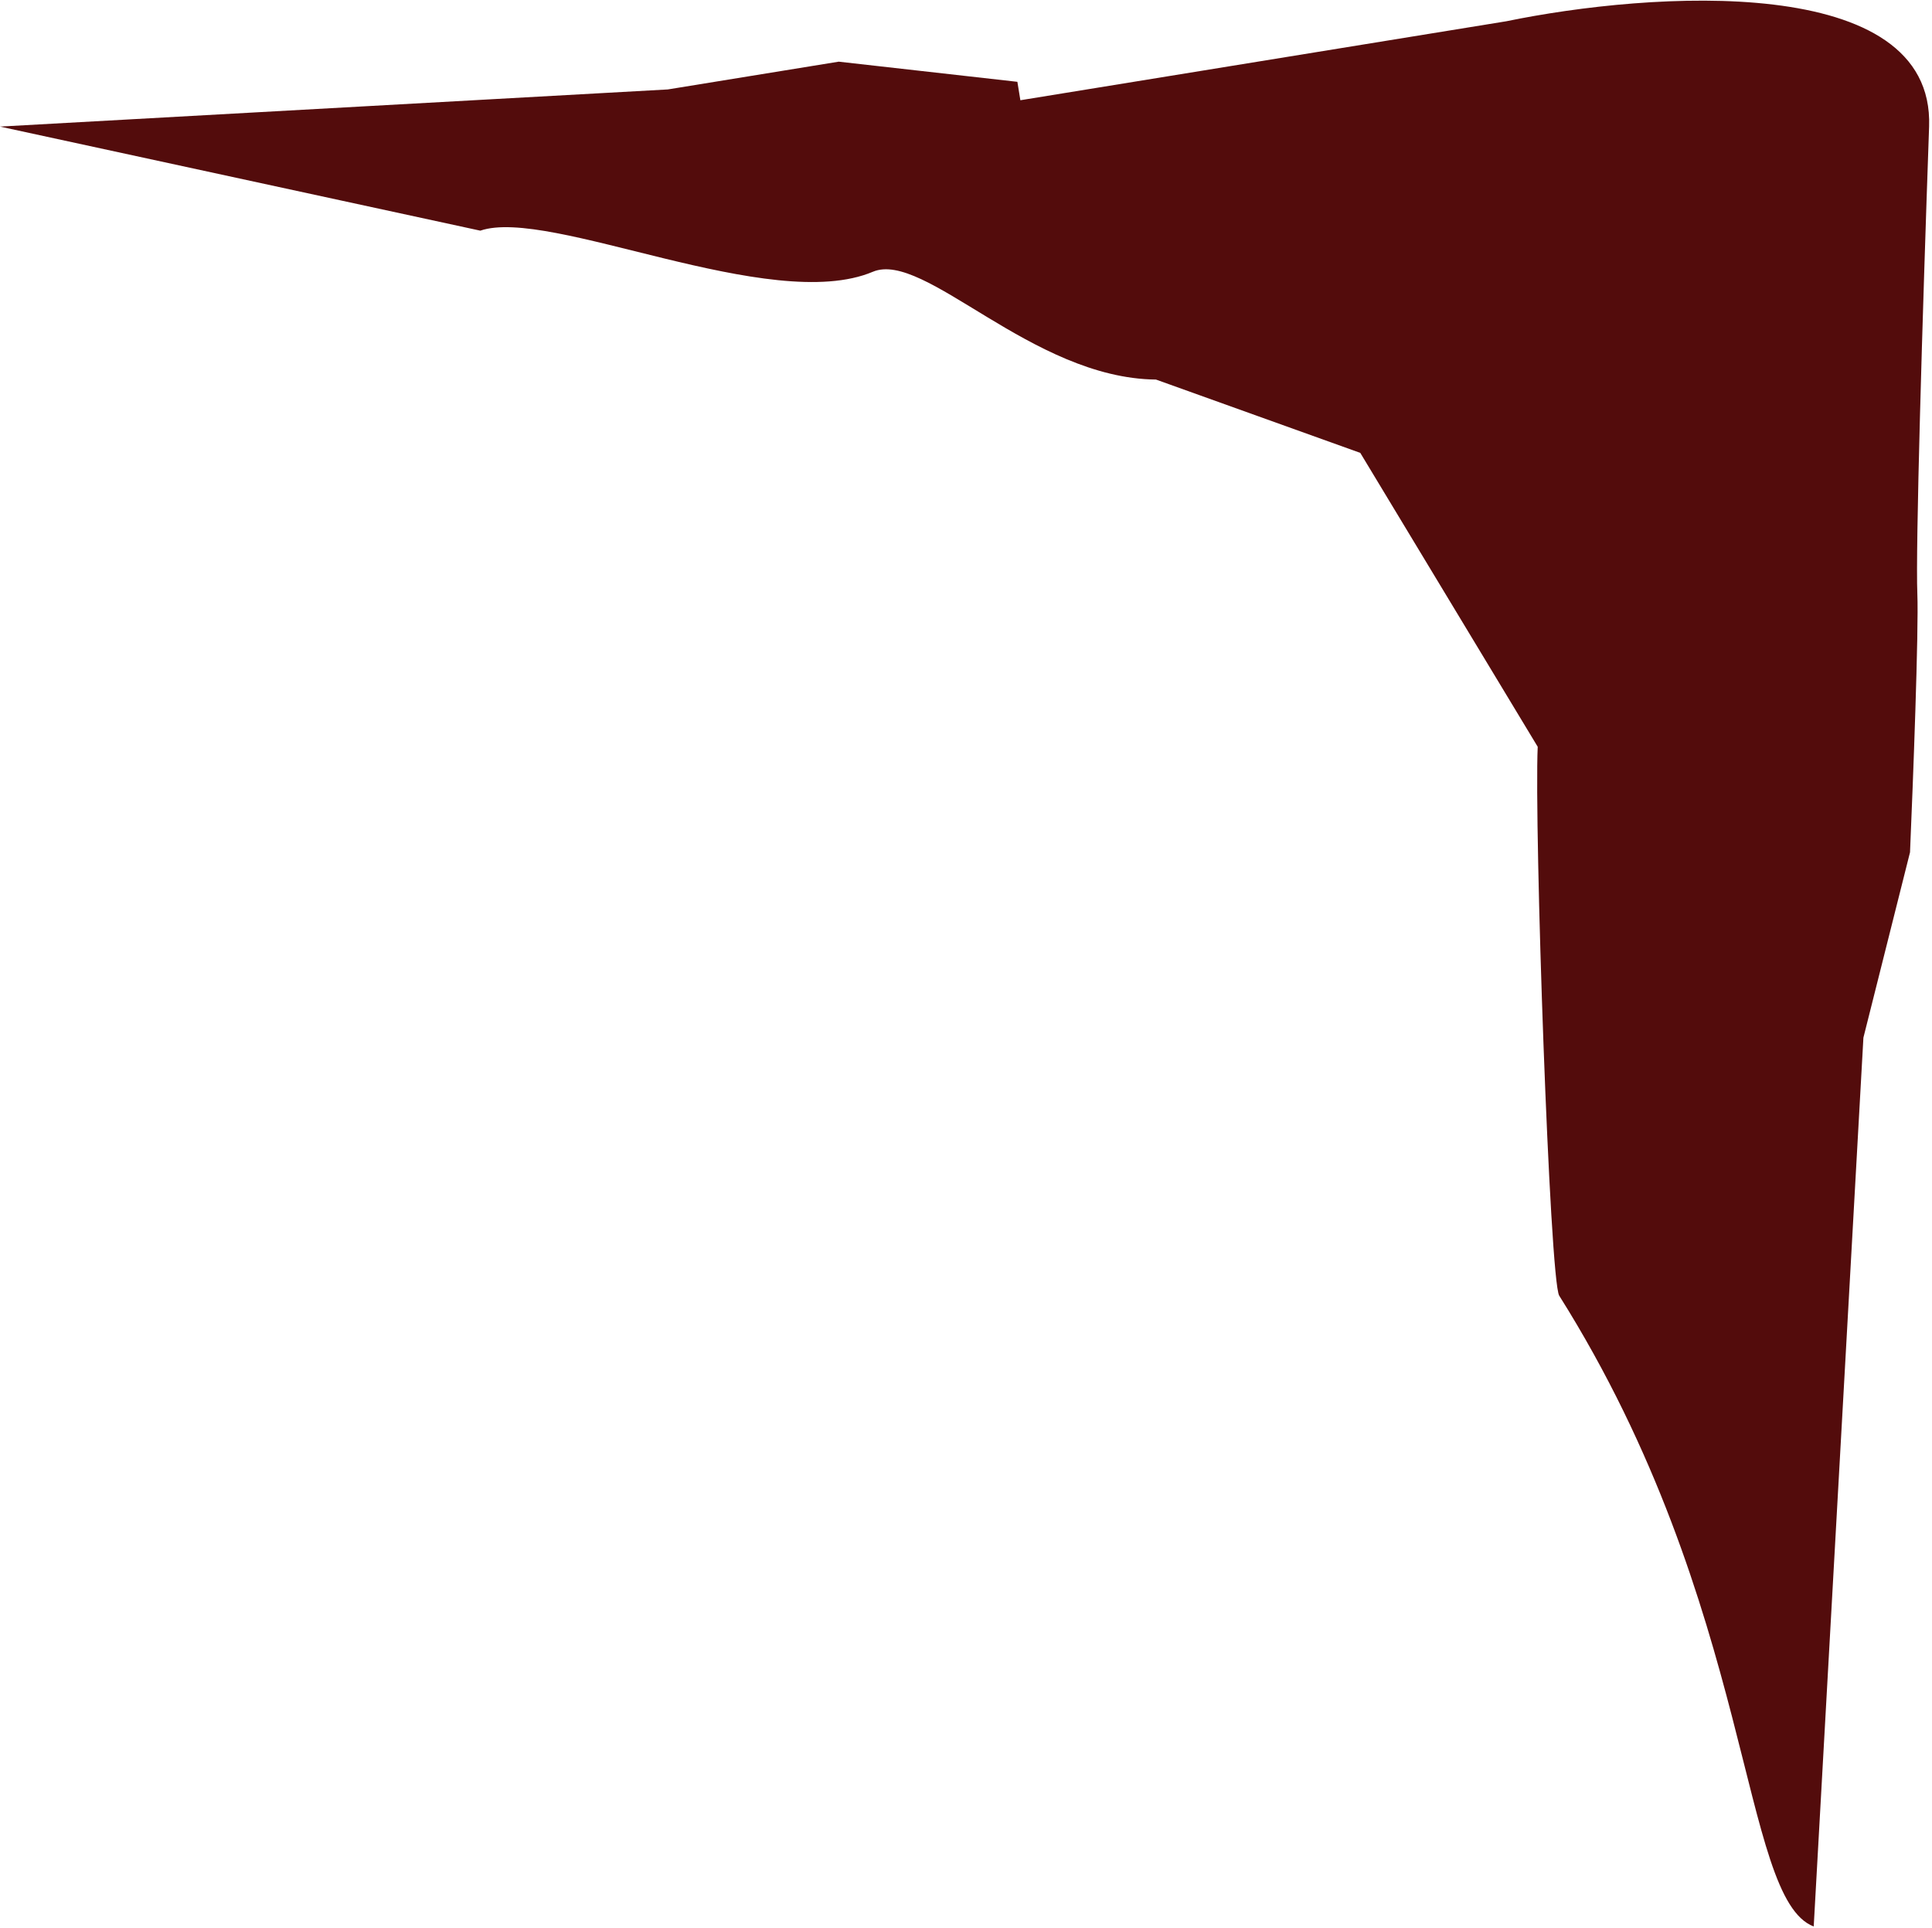 <svg width="539" height="538" viewBox="0 0 539 538" fill="none" xmlns="http://www.w3.org/2000/svg">
<path d="M420.25 5.932L284.669 27.968L283.834 22.826L233.984 17.206L186.307 24.954L1.20213e-05 35.319L134 64.356C153.308 57.699 215 87.855 243.511 75.824C257.903 69.75 287.782 105.559 322.5 105.898L379.5 126.355L429 208.355C427.984 230.335 432.336 357.267 435 361.5C489.643 448.33 485.345 529.598 506 537.5L519.864 289.519L532.867 237.795C533.721 217.952 535.324 175.751 534.911 165.685C534.395 153.102 536.286 89.462 538.191 35.319C539.715 -7.995 460.199 -2.319 420.25 5.932Z" fill="#530C0C"/>
</svg>
